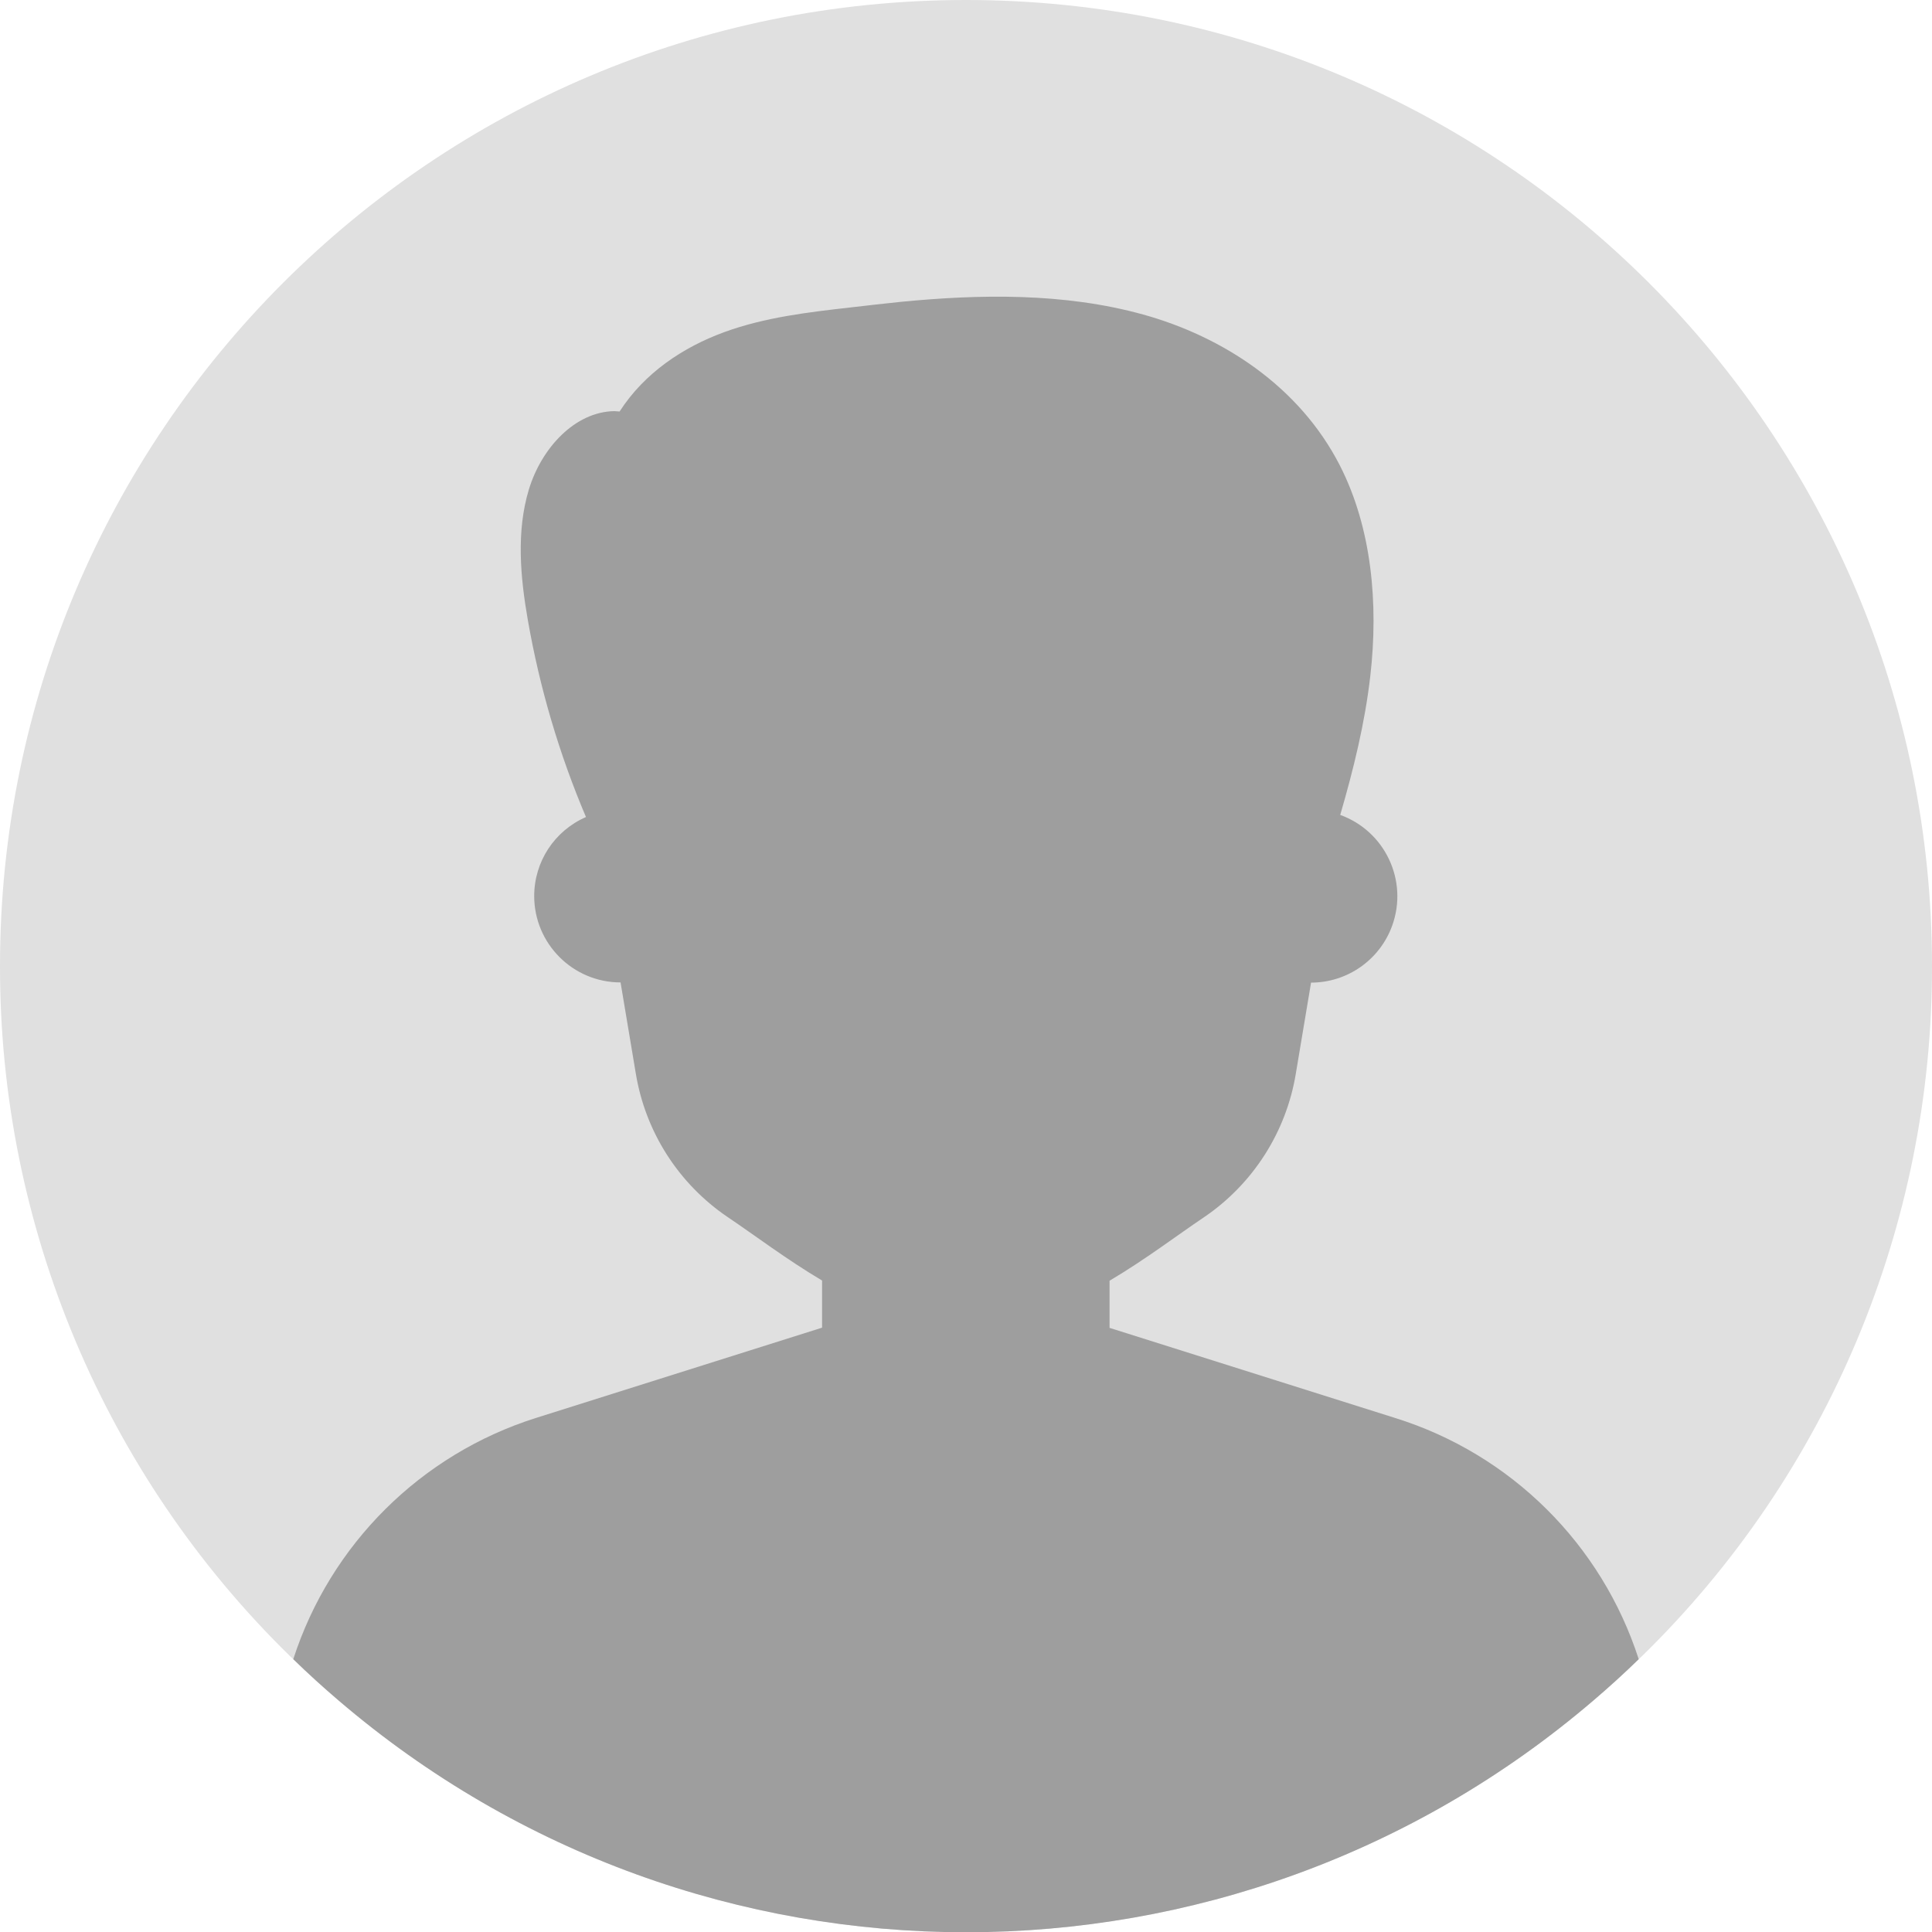 <?xml version="1.0" encoding="utf-8"?>
<!-- Generator: Adobe Illustrator 25.4.1, SVG Export Plug-In . SVG Version: 6.00 Build 0)  -->
<svg version="1.1" id="Layer_1" xmlns="http://www.w3.org/2000/svg" xmlns:xlink="http://www.w3.org/1999/xlink" x="0px" y="0px"
	 viewBox="0 0 1000 1000" style="enable-background:new 0 0 1000 1000;" xml:space="preserve">
<style type="text/css">
	.st0{fill:#E0E0E0;}
	.st1{fill:#9E9E9E;}
</style>
<path class="st0" d="M1000,500c0.2,134.4-53.9,263.2-150,357.1l-1.8,1.7c-7.6,7.4-15.4,14.5-23.5,21.4
	c-186.9,159.9-462.5,159.9-649.4,0c-8.1-6.9-15.9-14-23.5-21.4l-1.8-1.7C54,763.2-0.2,634.4,0,500C0,223.9,223.9,0,500,0
	S1000,223.9,1000,500z"/>
<path class="st1" d="M848.2,858.8c-7.6,7.4-15.4,14.5-23.5,21.4c-186.9,159.9-462.5,159.9-649.4,0c-8.1-6.9-15.9-14-23.5-21.4
	c19.2-59.5,66.1-106.1,125.7-124.9l148-46.7v-24.4c-18.5-11-35.1-23.6-48.8-32.8c-25.4-17.2-42.6-44-47.6-74.3l-7.9-47.2
	c-24.7,0-44.7-20.1-44.7-44.7c0-17.8,10.5-33.8,26.8-40.9c-13.9-32.7-24-67-30.1-102c-3.9-22.3-6-45.8,0.5-67.4s23.9-40.4,44.3-40.7
	l2.7,0.2c12.9-20.1,33.1-33.4,54.2-41.1s43.5-10.3,65.6-12.8c8.6-1,17.3-2,26.1-2.9c40.2-3.9,84-4.8,125.1,6.6s80.8,37.1,101.8,78.1
	c16.6,32.5,20,71.7,15.8,108.7c-2.8,24.6-8.7,48.5-15.6,72.2c23.2,8.4,35.3,34,26.9,57.3c-6.4,17.7-23.2,29.5-42,29.5l-7.9,47.2
	c-5,30.2-22.2,57.1-47.6,74.3c-13.7,9.2-30.2,21.8-48.8,32.8v24.4l148,46.7C782.1,752.7,829,799.3,848.2,858.8z"/>
</svg>
